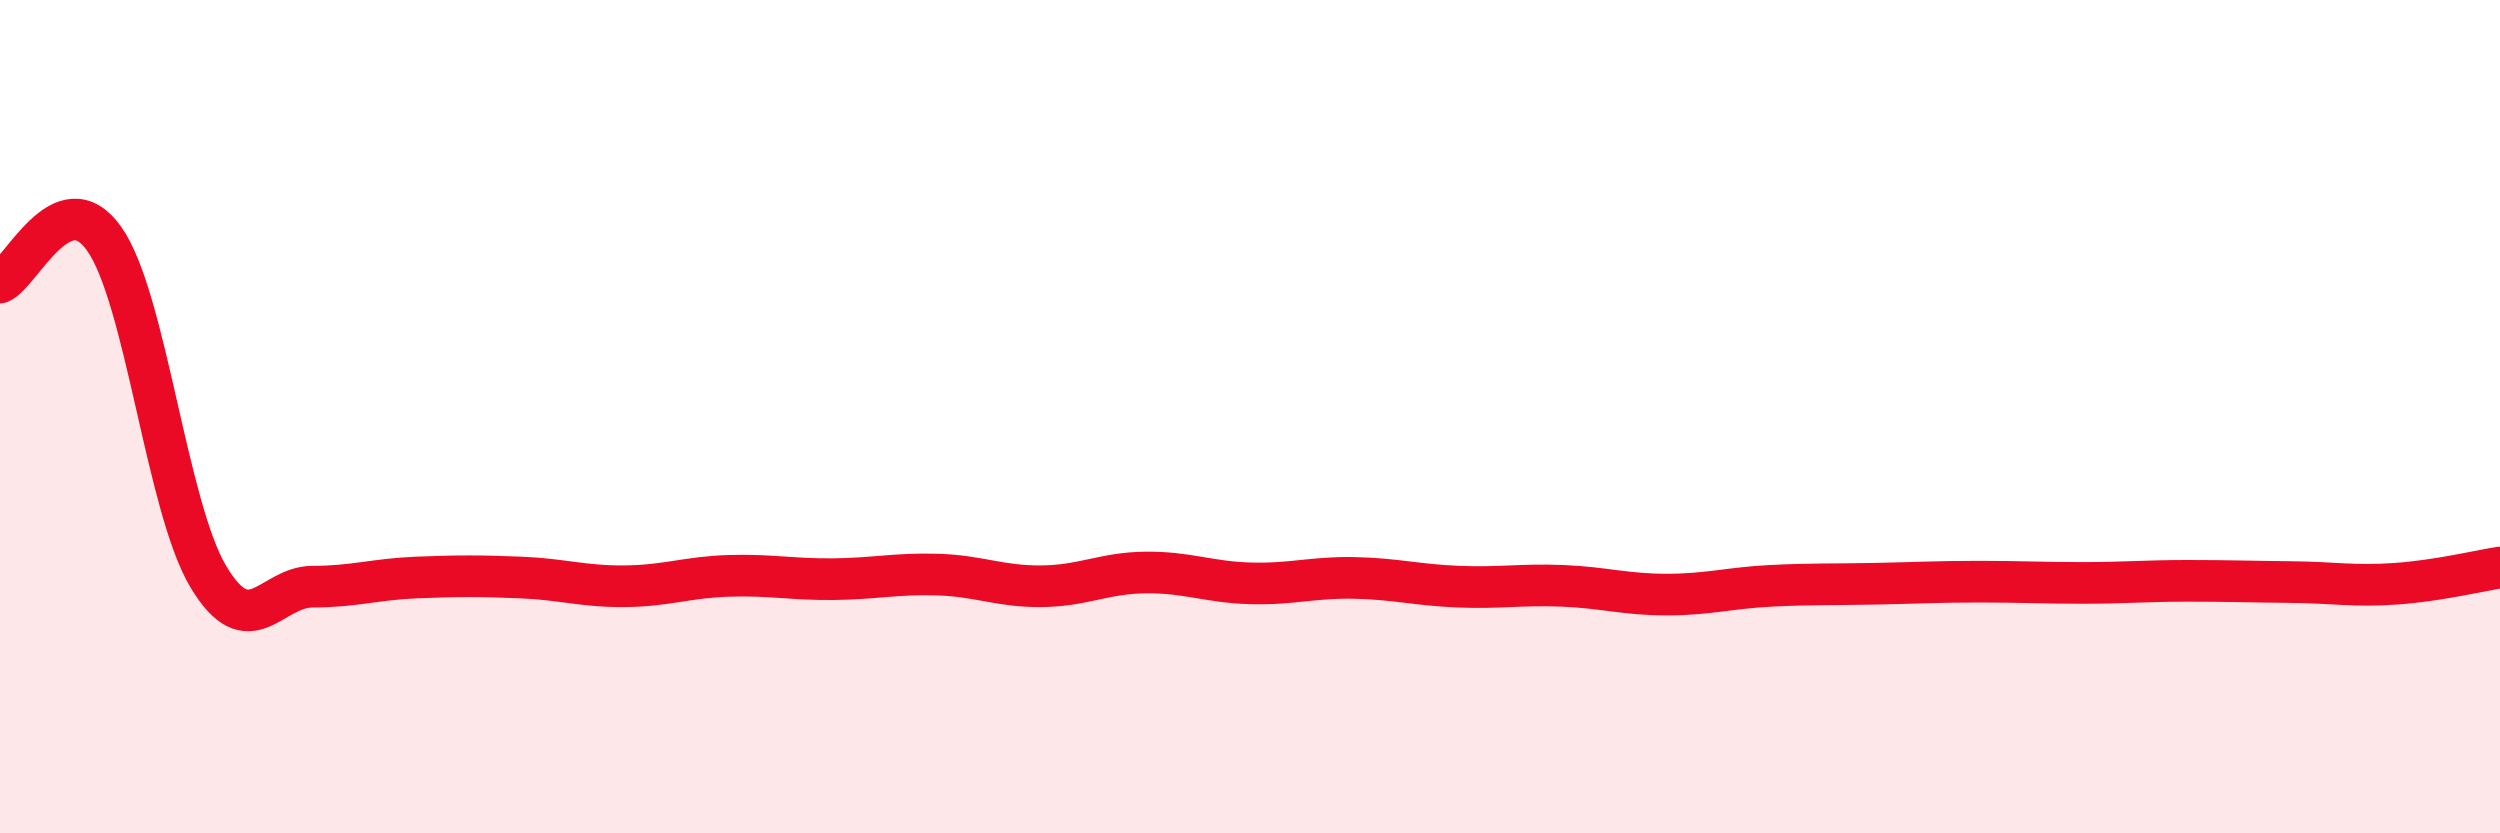 
    <svg width="60" height="20" viewBox="0 0 60 20" xmlns="http://www.w3.org/2000/svg">
      <path
        d="M 0,6.78 C 0.5,6.57 1.5,4.32 2.5,5.73 C 3.5,7.14 4,12.17 5,13.84 C 6,15.51 6.5,14.08 7.5,14.08 C 8.5,14.08 9,13.9 10,13.86 C 11,13.82 11.5,13.82 12.5,13.86 C 13.5,13.9 14,14.08 15,14.07 C 16,14.06 16.5,13.85 17.5,13.82 C 18.5,13.79 19,13.91 20,13.9 C 21,13.89 21.5,13.76 22.5,13.79 C 23.5,13.82 24,14.08 25,14.07 C 26,14.06 26.5,13.75 27.5,13.74 C 28.5,13.73 29,13.97 30,14 C 31,14.03 31.5,13.85 32.5,13.87 C 33.5,13.89 34,14.04 35,14.08 C 36,14.12 36.5,14.02 37.5,14.06 C 38.5,14.1 39,14.27 40,14.27 C 41,14.27 41.5,14.11 42.5,14.06 C 43.5,14.01 44,14.03 45,14.01 C 46,13.99 46.5,13.96 47.5,13.96 C 48.5,13.96 49,13.99 50,13.99 C 51,13.99 51.5,13.94 52.5,13.94 C 53.5,13.94 54,13.96 55,13.97 C 56,13.98 56.5,14.08 57.5,14.01 C 58.5,13.94 59.5,13.7 60,13.62L60 20L0 20Z"
        fill="#EB0A25"
        opacity="0.1"
        stroke-linecap="round"
        stroke-linejoin="round"
      />
      <path
        d="M 0,6.78 C 0.5,6.57 1.5,4.32 2.5,5.73 C 3.5,7.14 4,12.17 5,13.84 C 6,15.51 6.5,14.08 7.5,14.08 C 8.5,14.08 9,13.9 10,13.86 C 11,13.82 11.5,13.82 12.5,13.86 C 13.5,13.9 14,14.08 15,14.07 C 16,14.06 16.5,13.85 17.5,13.82 C 18.5,13.79 19,13.91 20,13.9 C 21,13.89 21.5,13.76 22.5,13.79 C 23.5,13.82 24,14.08 25,14.07 C 26,14.06 26.5,13.75 27.5,13.74 C 28.5,13.73 29,13.97 30,14 C 31,14.03 31.5,13.85 32.5,13.87 C 33.5,13.89 34,14.04 35,14.08 C 36,14.12 36.5,14.02 37.5,14.06 C 38.5,14.1 39,14.27 40,14.27 C 41,14.27 41.5,14.11 42.5,14.06 C 43.5,14.01 44,14.03 45,14.01 C 46,13.99 46.5,13.96 47.5,13.96 C 48.5,13.96 49,13.99 50,13.99 C 51,13.99 51.5,13.94 52.5,13.94 C 53.5,13.94 54,13.96 55,13.97 C 56,13.98 56.5,14.08 57.5,14.01 C 58.5,13.94 59.5,13.7 60,13.62"
        stroke="#EB0A25"
        stroke-width="1"
        fill="none"
        stroke-linecap="round"
        stroke-linejoin="round"
      />
    </svg>
  